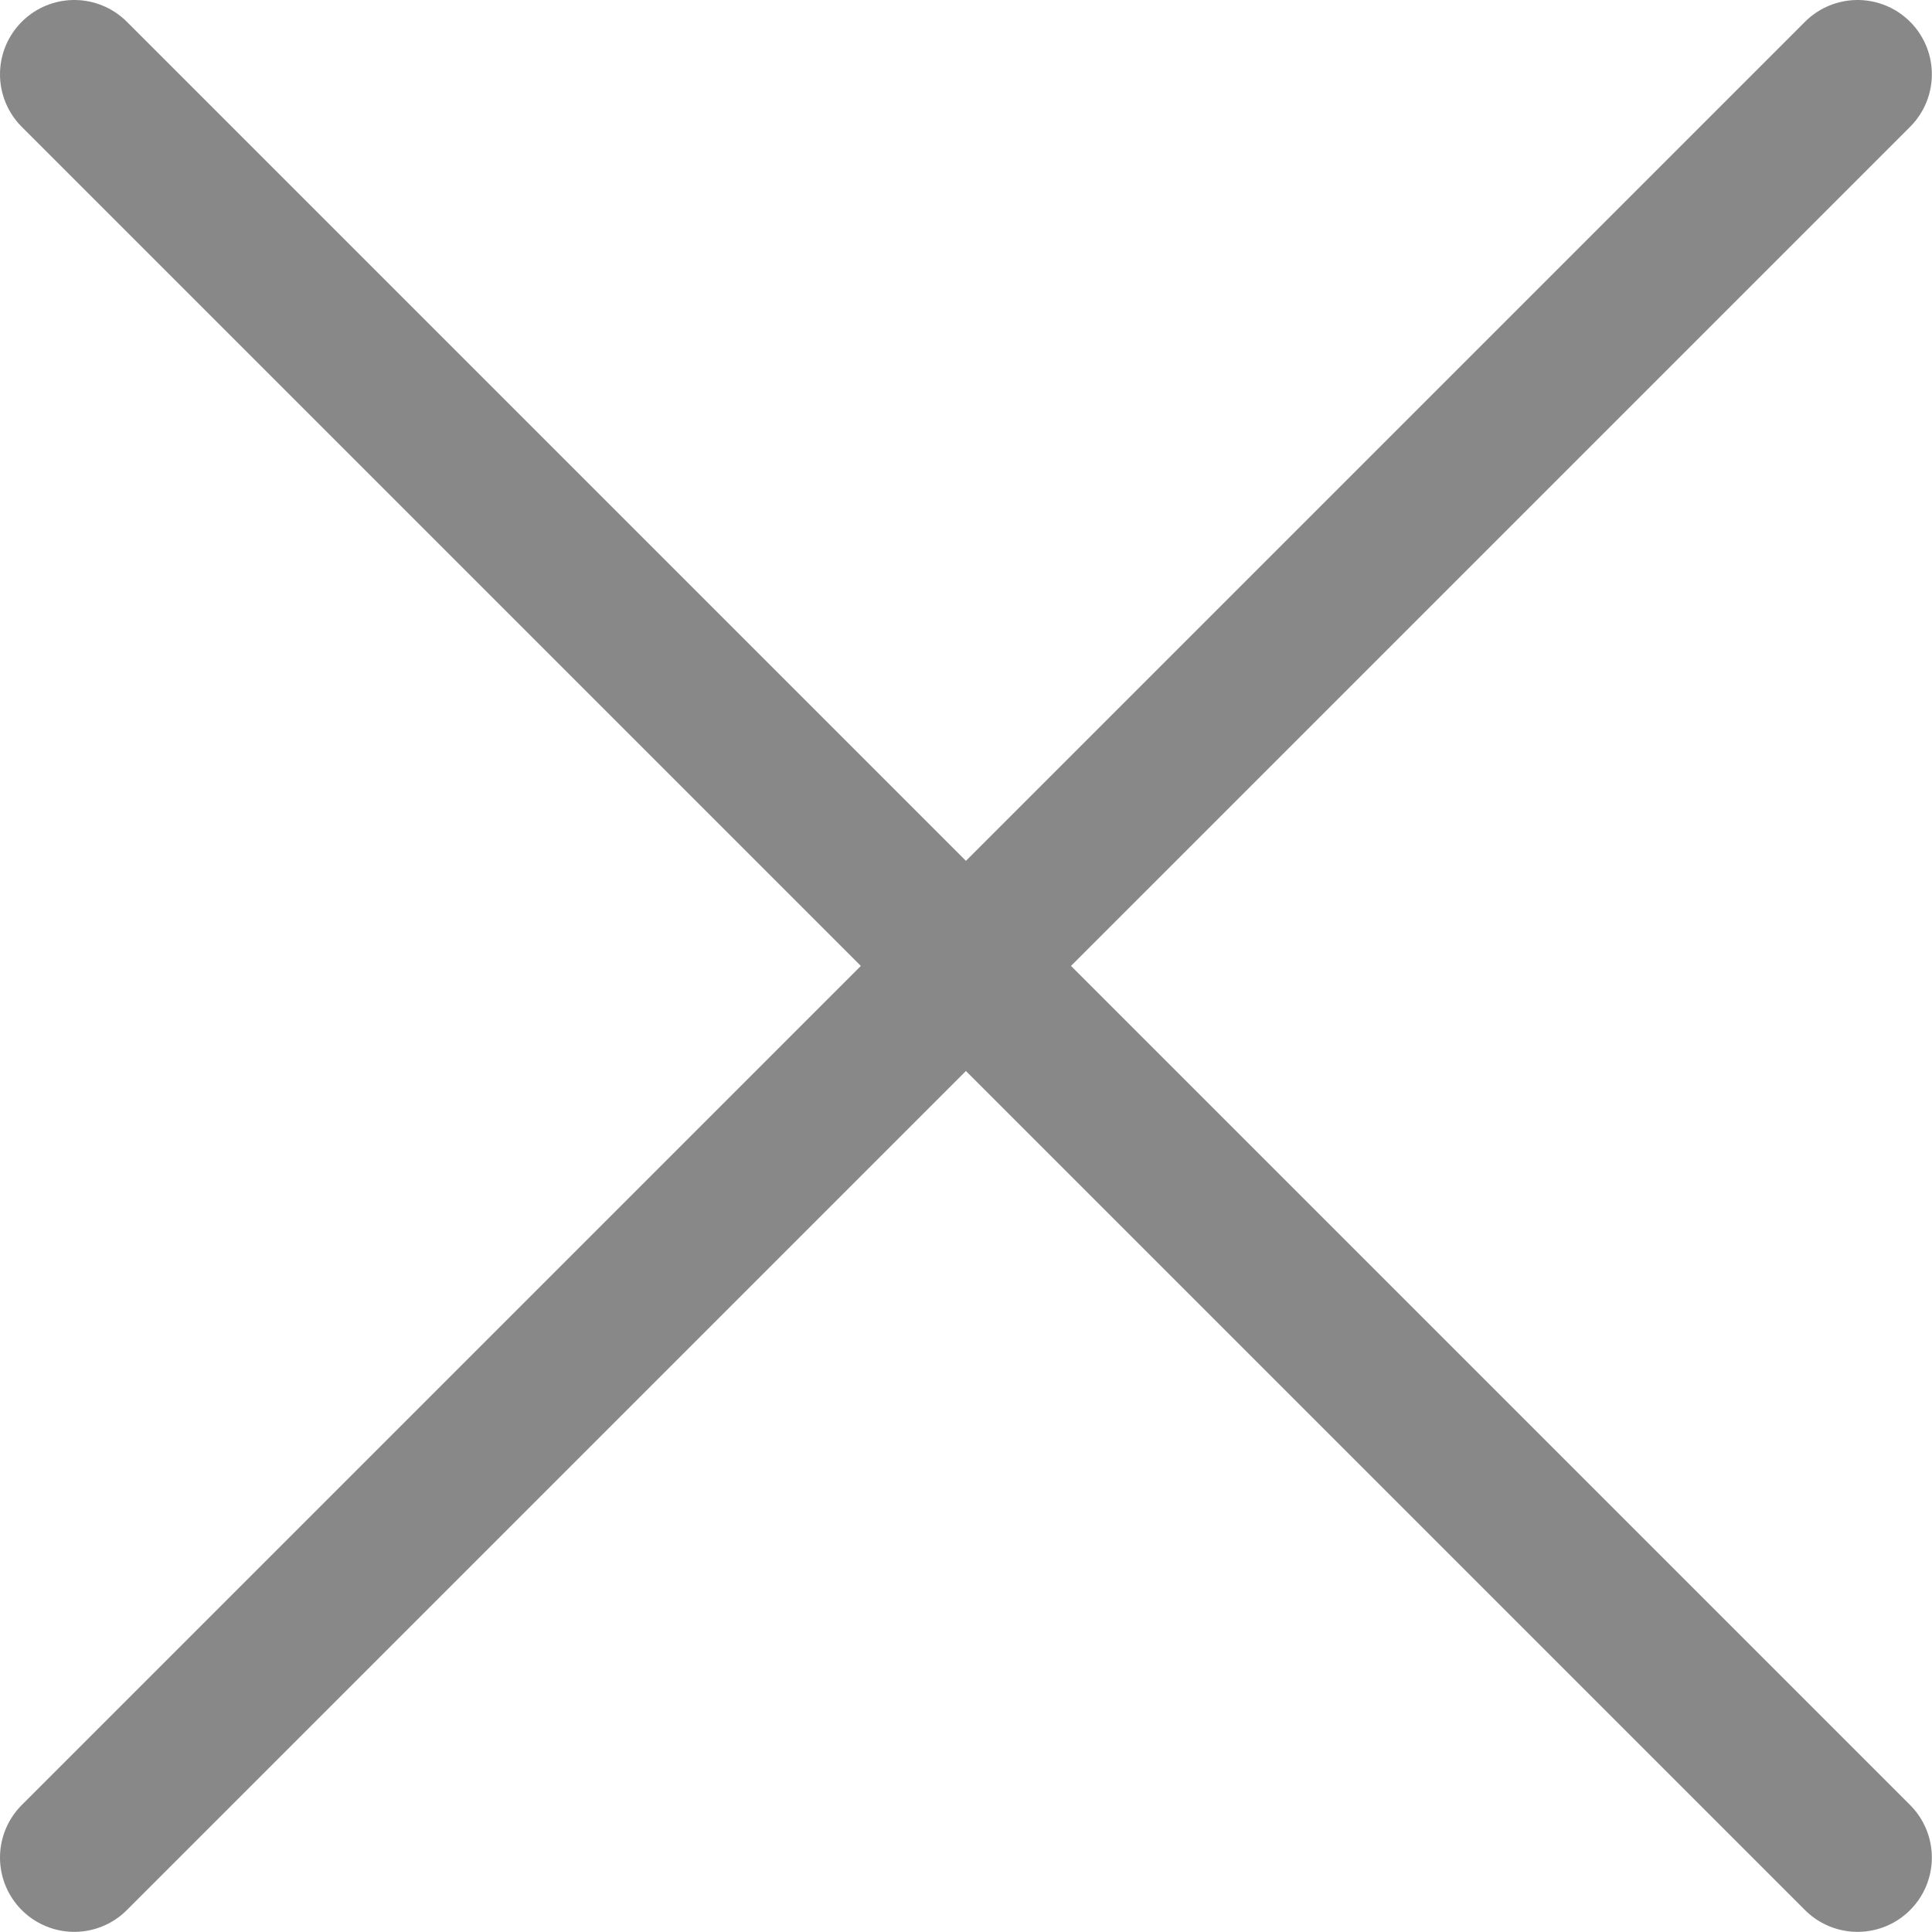<svg xmlns="http://www.w3.org/2000/svg" width="13.001" height="13" viewBox="0 0 13.001 13">
  <path id="합치기_16" data-name="합치기 16" d="M-405,6l-6,6,6-6-6-6,6,6,6-6-6,6,6,6Z" transform="translate(411.5 0.5)" fill="none" stroke="#888" stroke-linecap="round" stroke-linejoin="round" stroke-width="1"/>
</svg>
